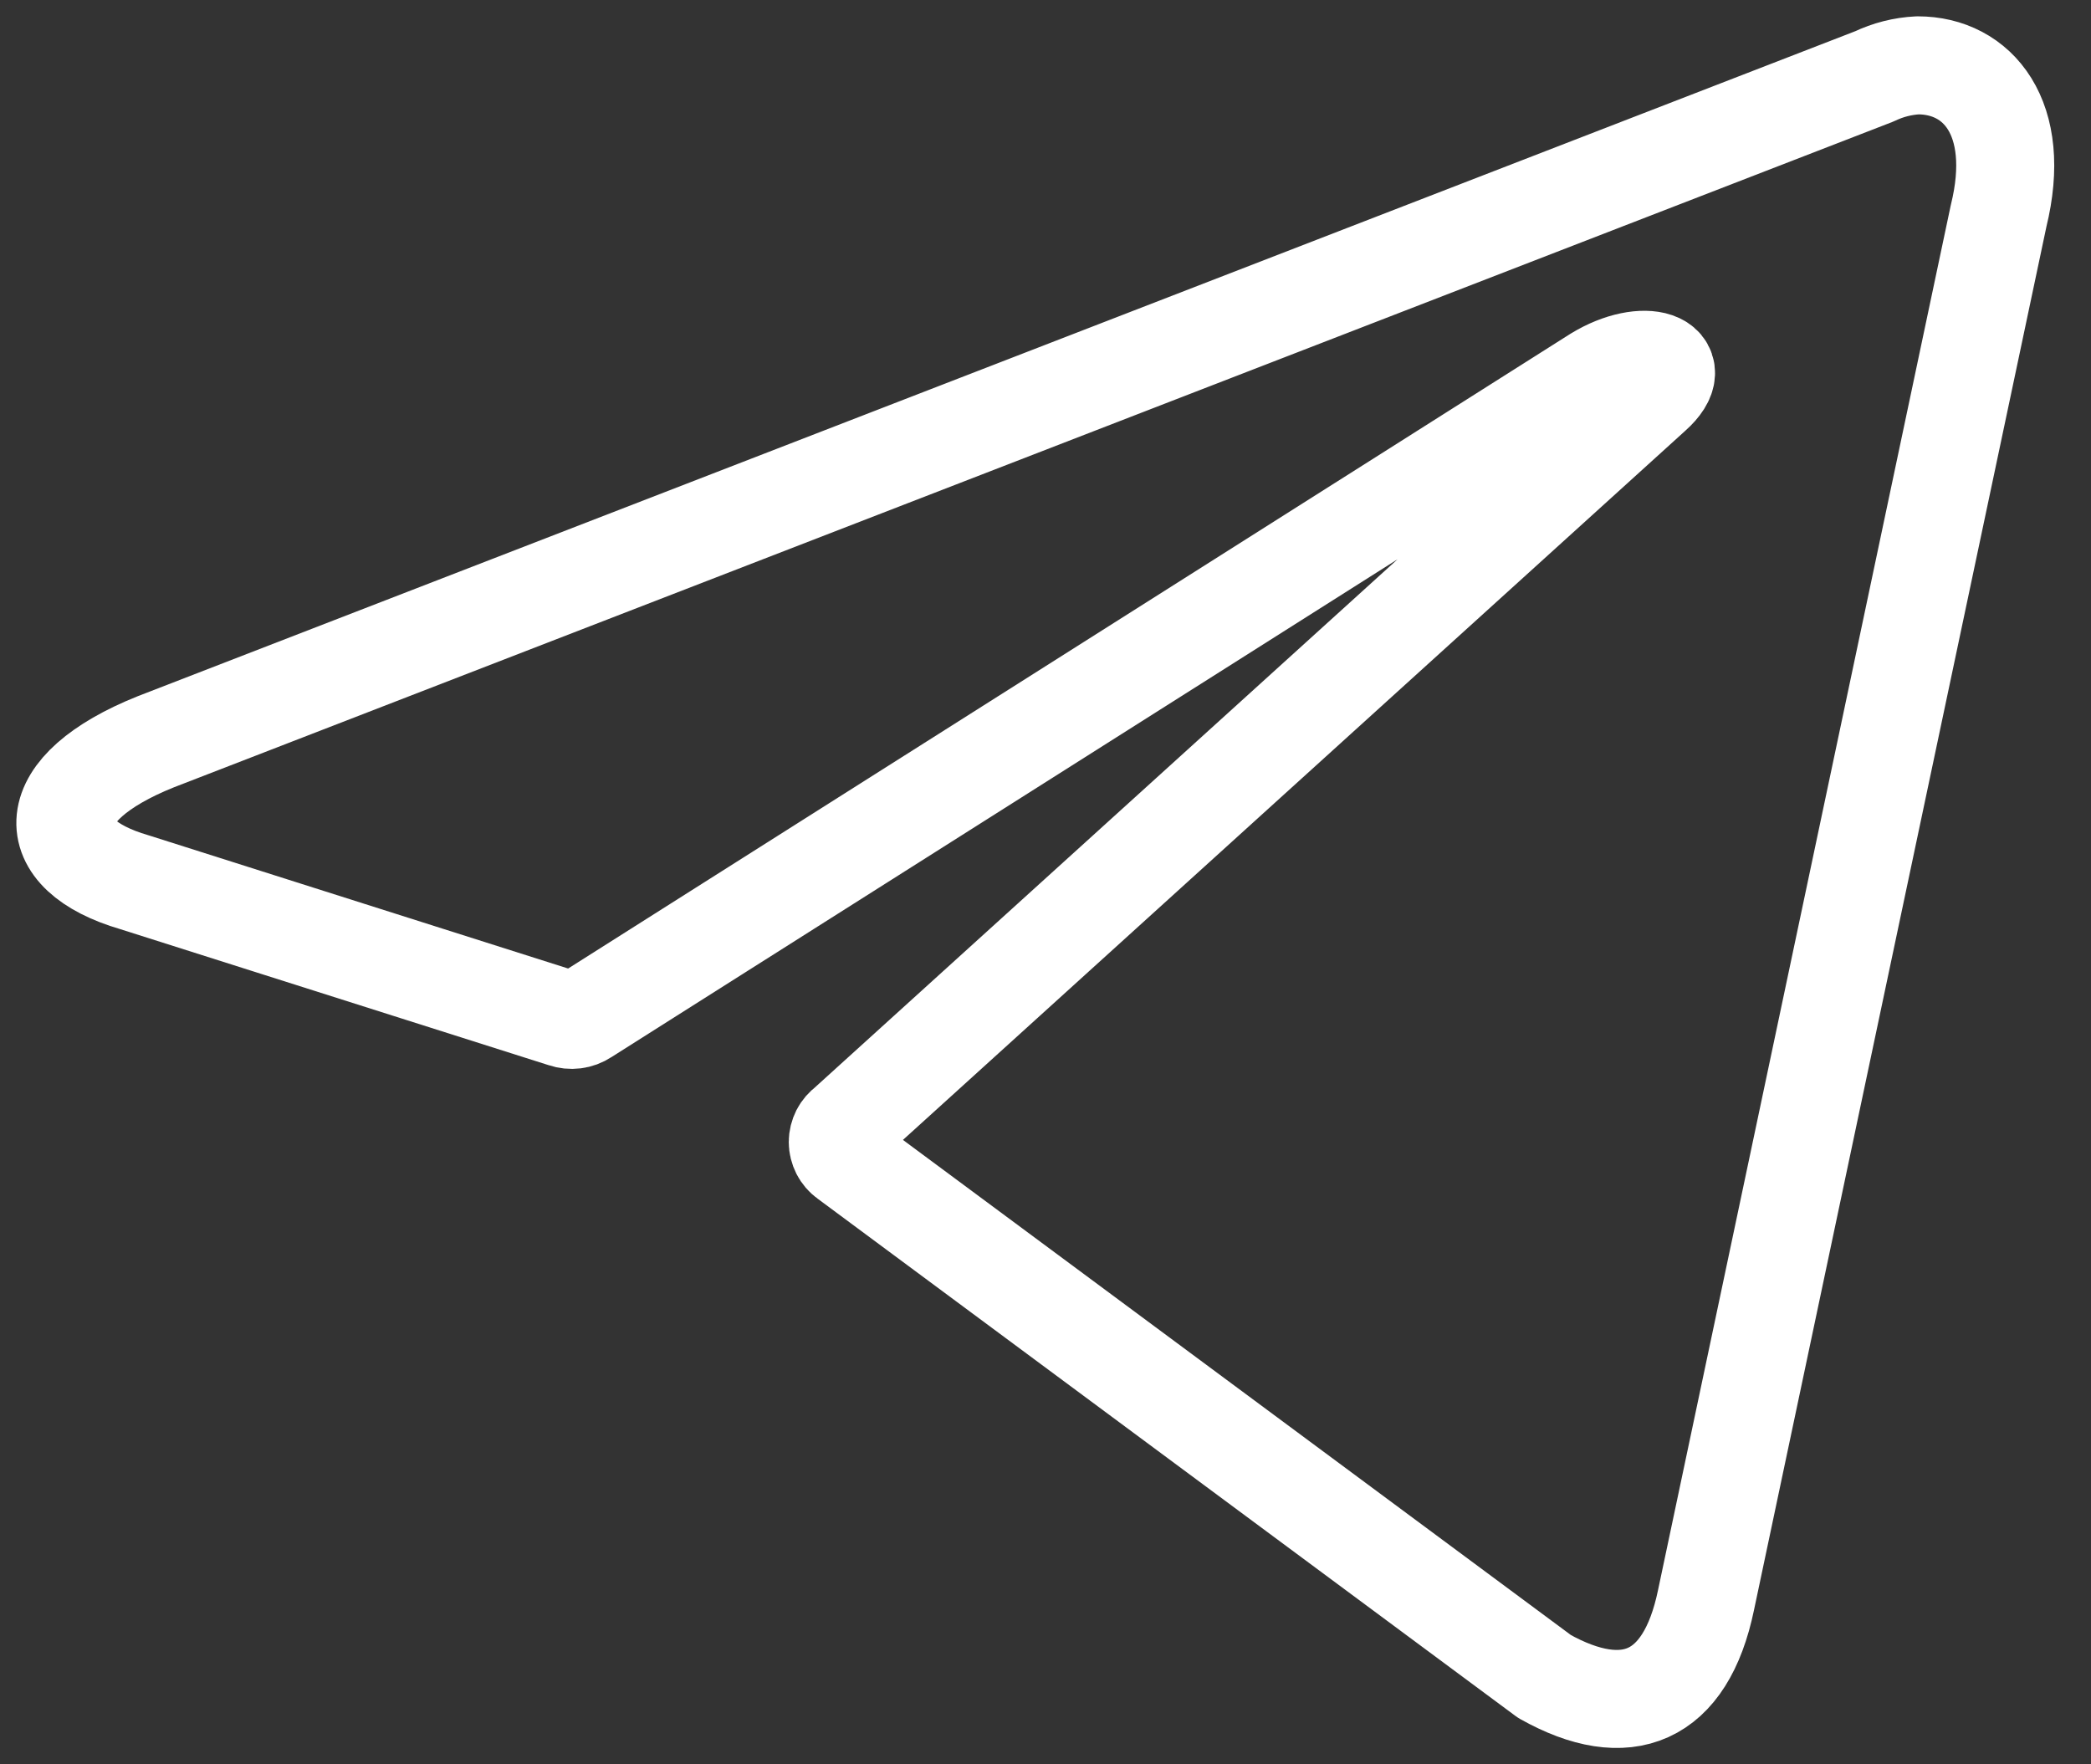 <?xml version="1.0" encoding="UTF-8"?> <svg xmlns="http://www.w3.org/2000/svg" width="32" height="27" viewBox="0 0 32 27" fill="none"><rect x="0" y="0" width="32" height="27" fill="#333333" stroke="none"/> <path d="M29.35 1C30.265 1 30.955 1.806 30.586 3.304L26.108 24.488C25.795 25.995 24.888 26.357 23.637 25.656L12.955 17.738C12.914 17.709 12.88 17.669 12.857 17.624C12.834 17.578 12.821 17.528 12.821 17.477C12.821 17.425 12.834 17.375 12.857 17.329C12.88 17.284 12.914 17.245 12.955 17.215L25.29 6.034C25.851 5.535 25.169 5.293 24.431 5.744L8.951 15.547C8.904 15.578 8.851 15.598 8.795 15.605C8.739 15.612 8.683 15.606 8.63 15.588L2.057 13.501C0.597 13.075 0.597 12.068 2.386 11.351L28.684 1.169C28.893 1.069 29.119 1.011 29.35 1Z" stroke="white" stroke-width="1.5" stroke-linecap="round" stroke-linejoin="round"></path> </svg> 